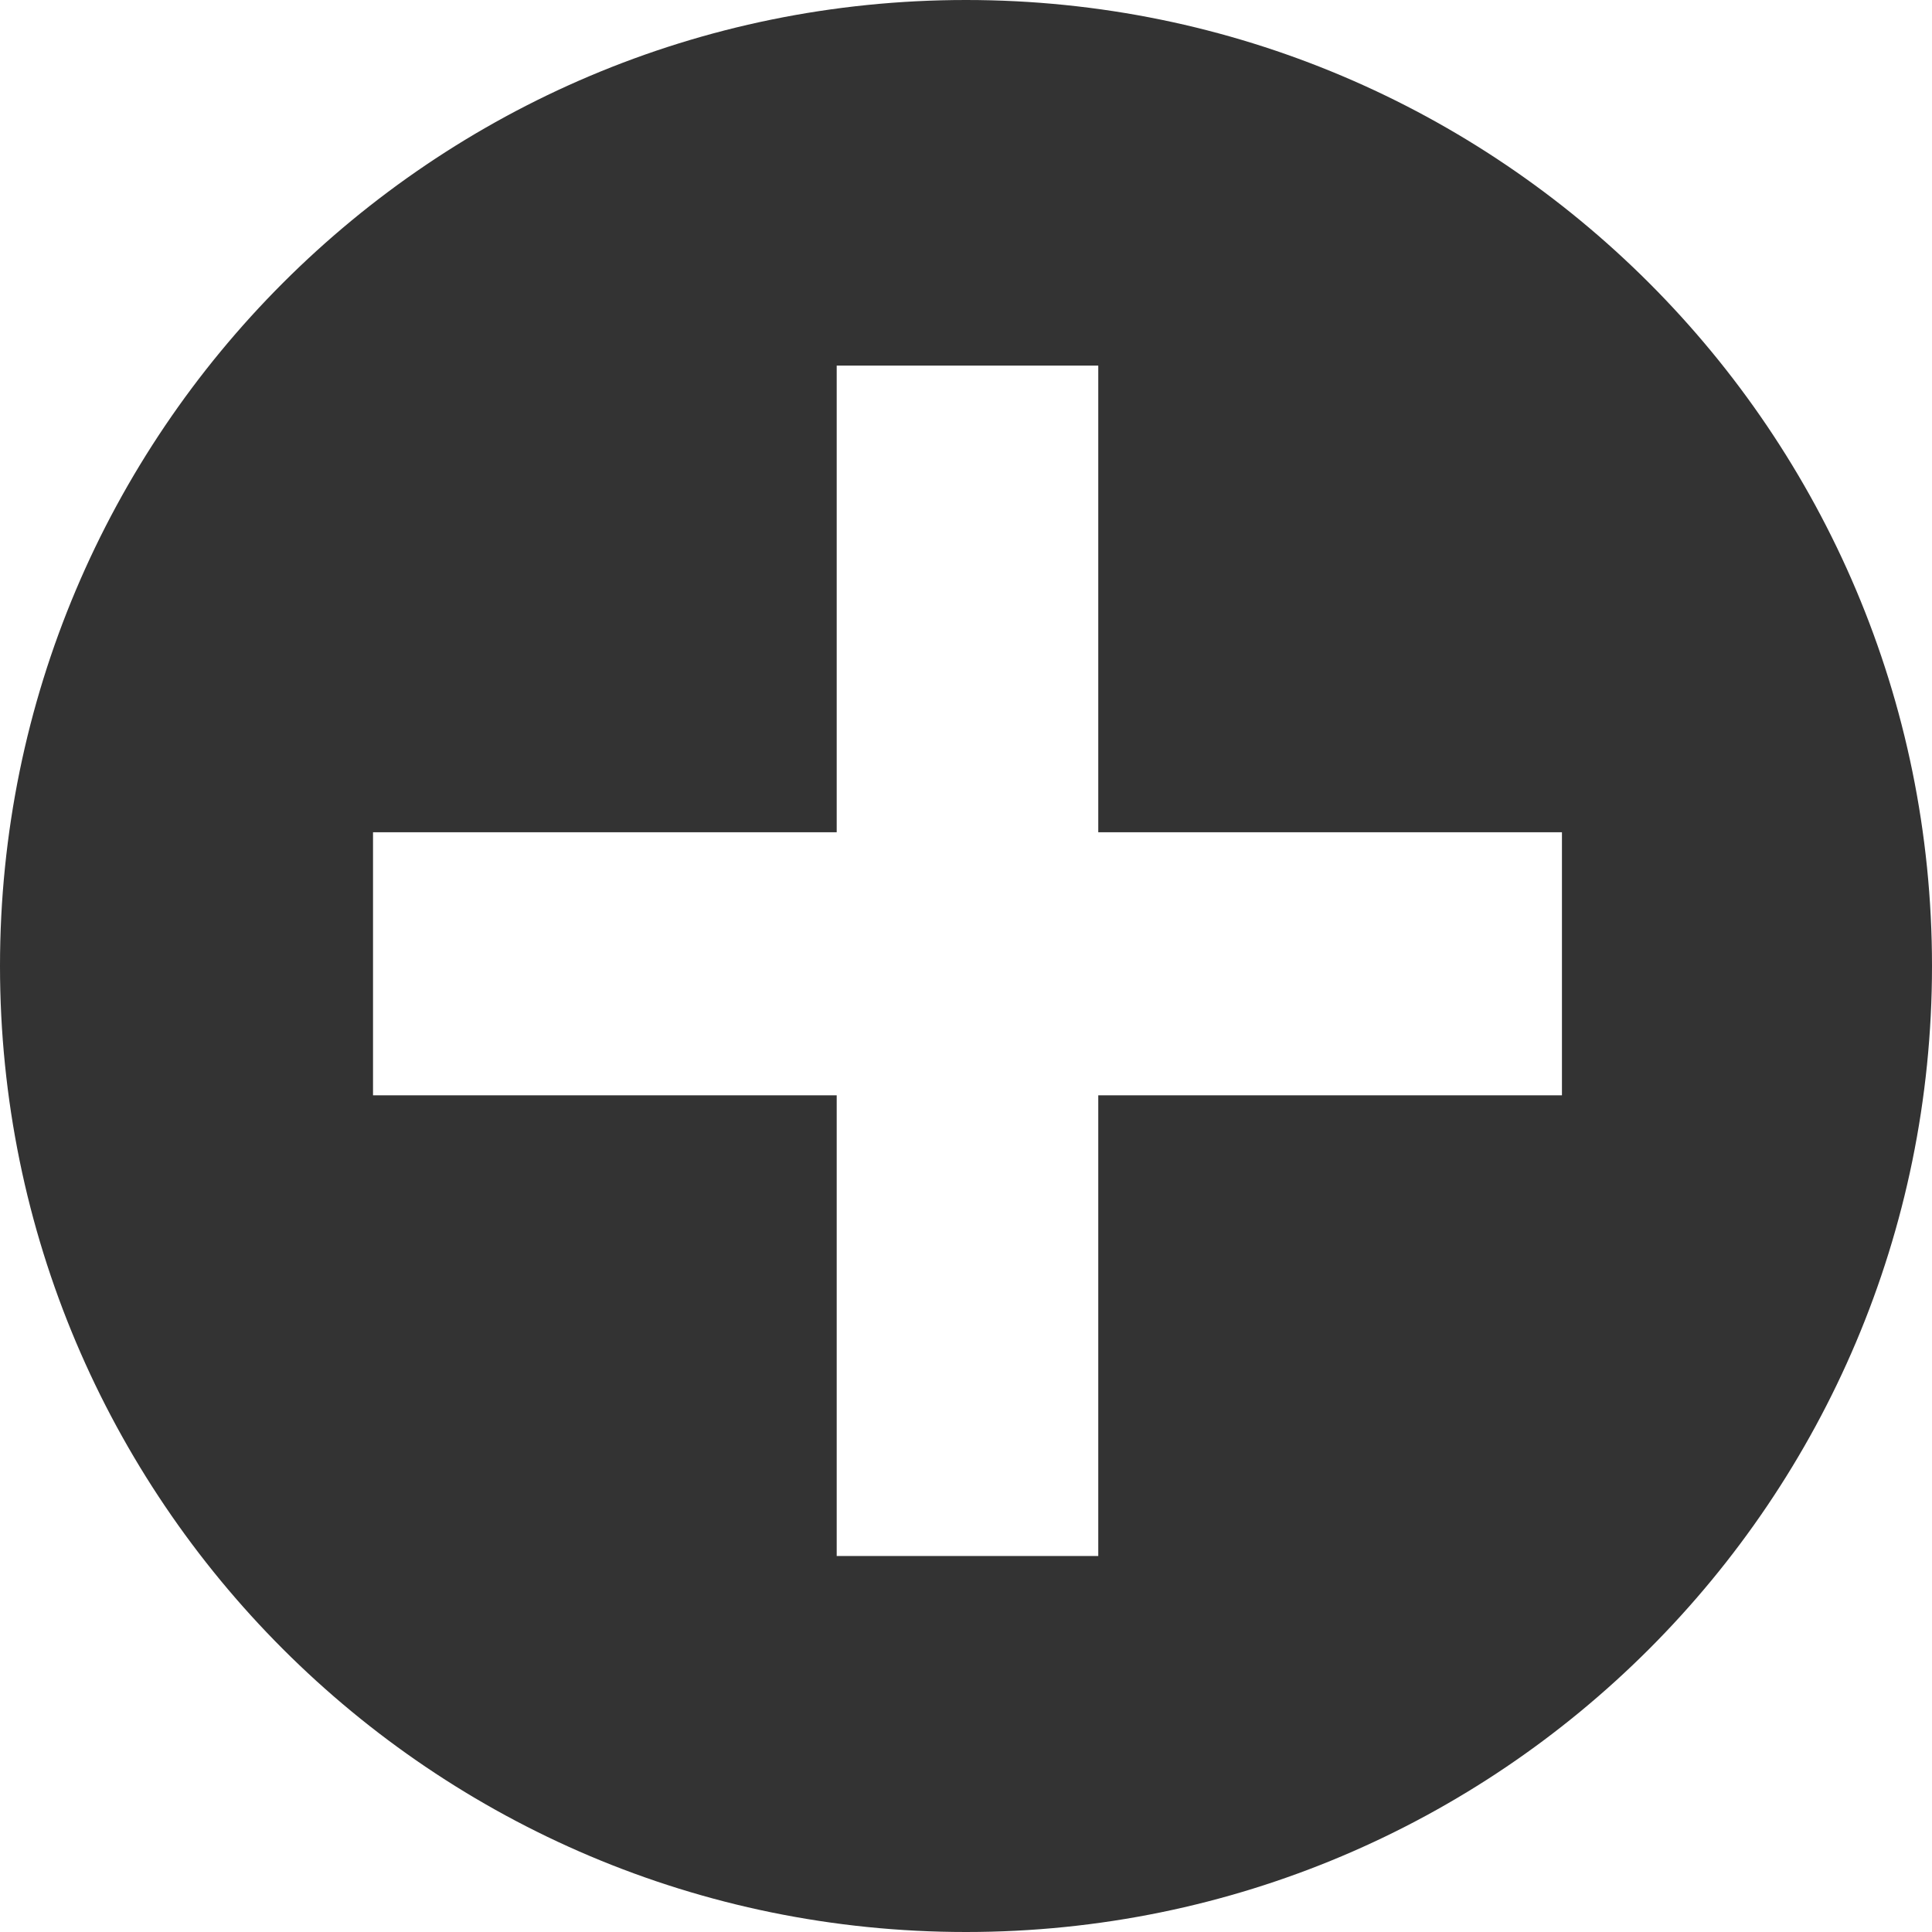 <svg xmlns="http://www.w3.org/2000/svg" viewBox="0 0 13 13" width="13" height="13">
	<style>
		tspan { white-space:pre }
		.shp0 { fill: #333333 } 
	</style>
	<path id="Combined Shape" fill-rule="evenodd" class="shp0" d="M0 6.5C0 2.91 2.91 0 6.5 0C10.09 0 13 2.91 13 6.5C13 10.09 10.09 13 6.5 13C2.91 13 0 10.09 0 6.5ZM5.63 10.47L7.39 10.47L7.39 7.37L10.51 7.37L10.51 5.6L7.39 5.6L7.39 2.46L5.63 2.46L5.63 5.6L2.51 5.6L2.51 7.37L5.63 7.37L5.63 10.47Z" />
</svg>